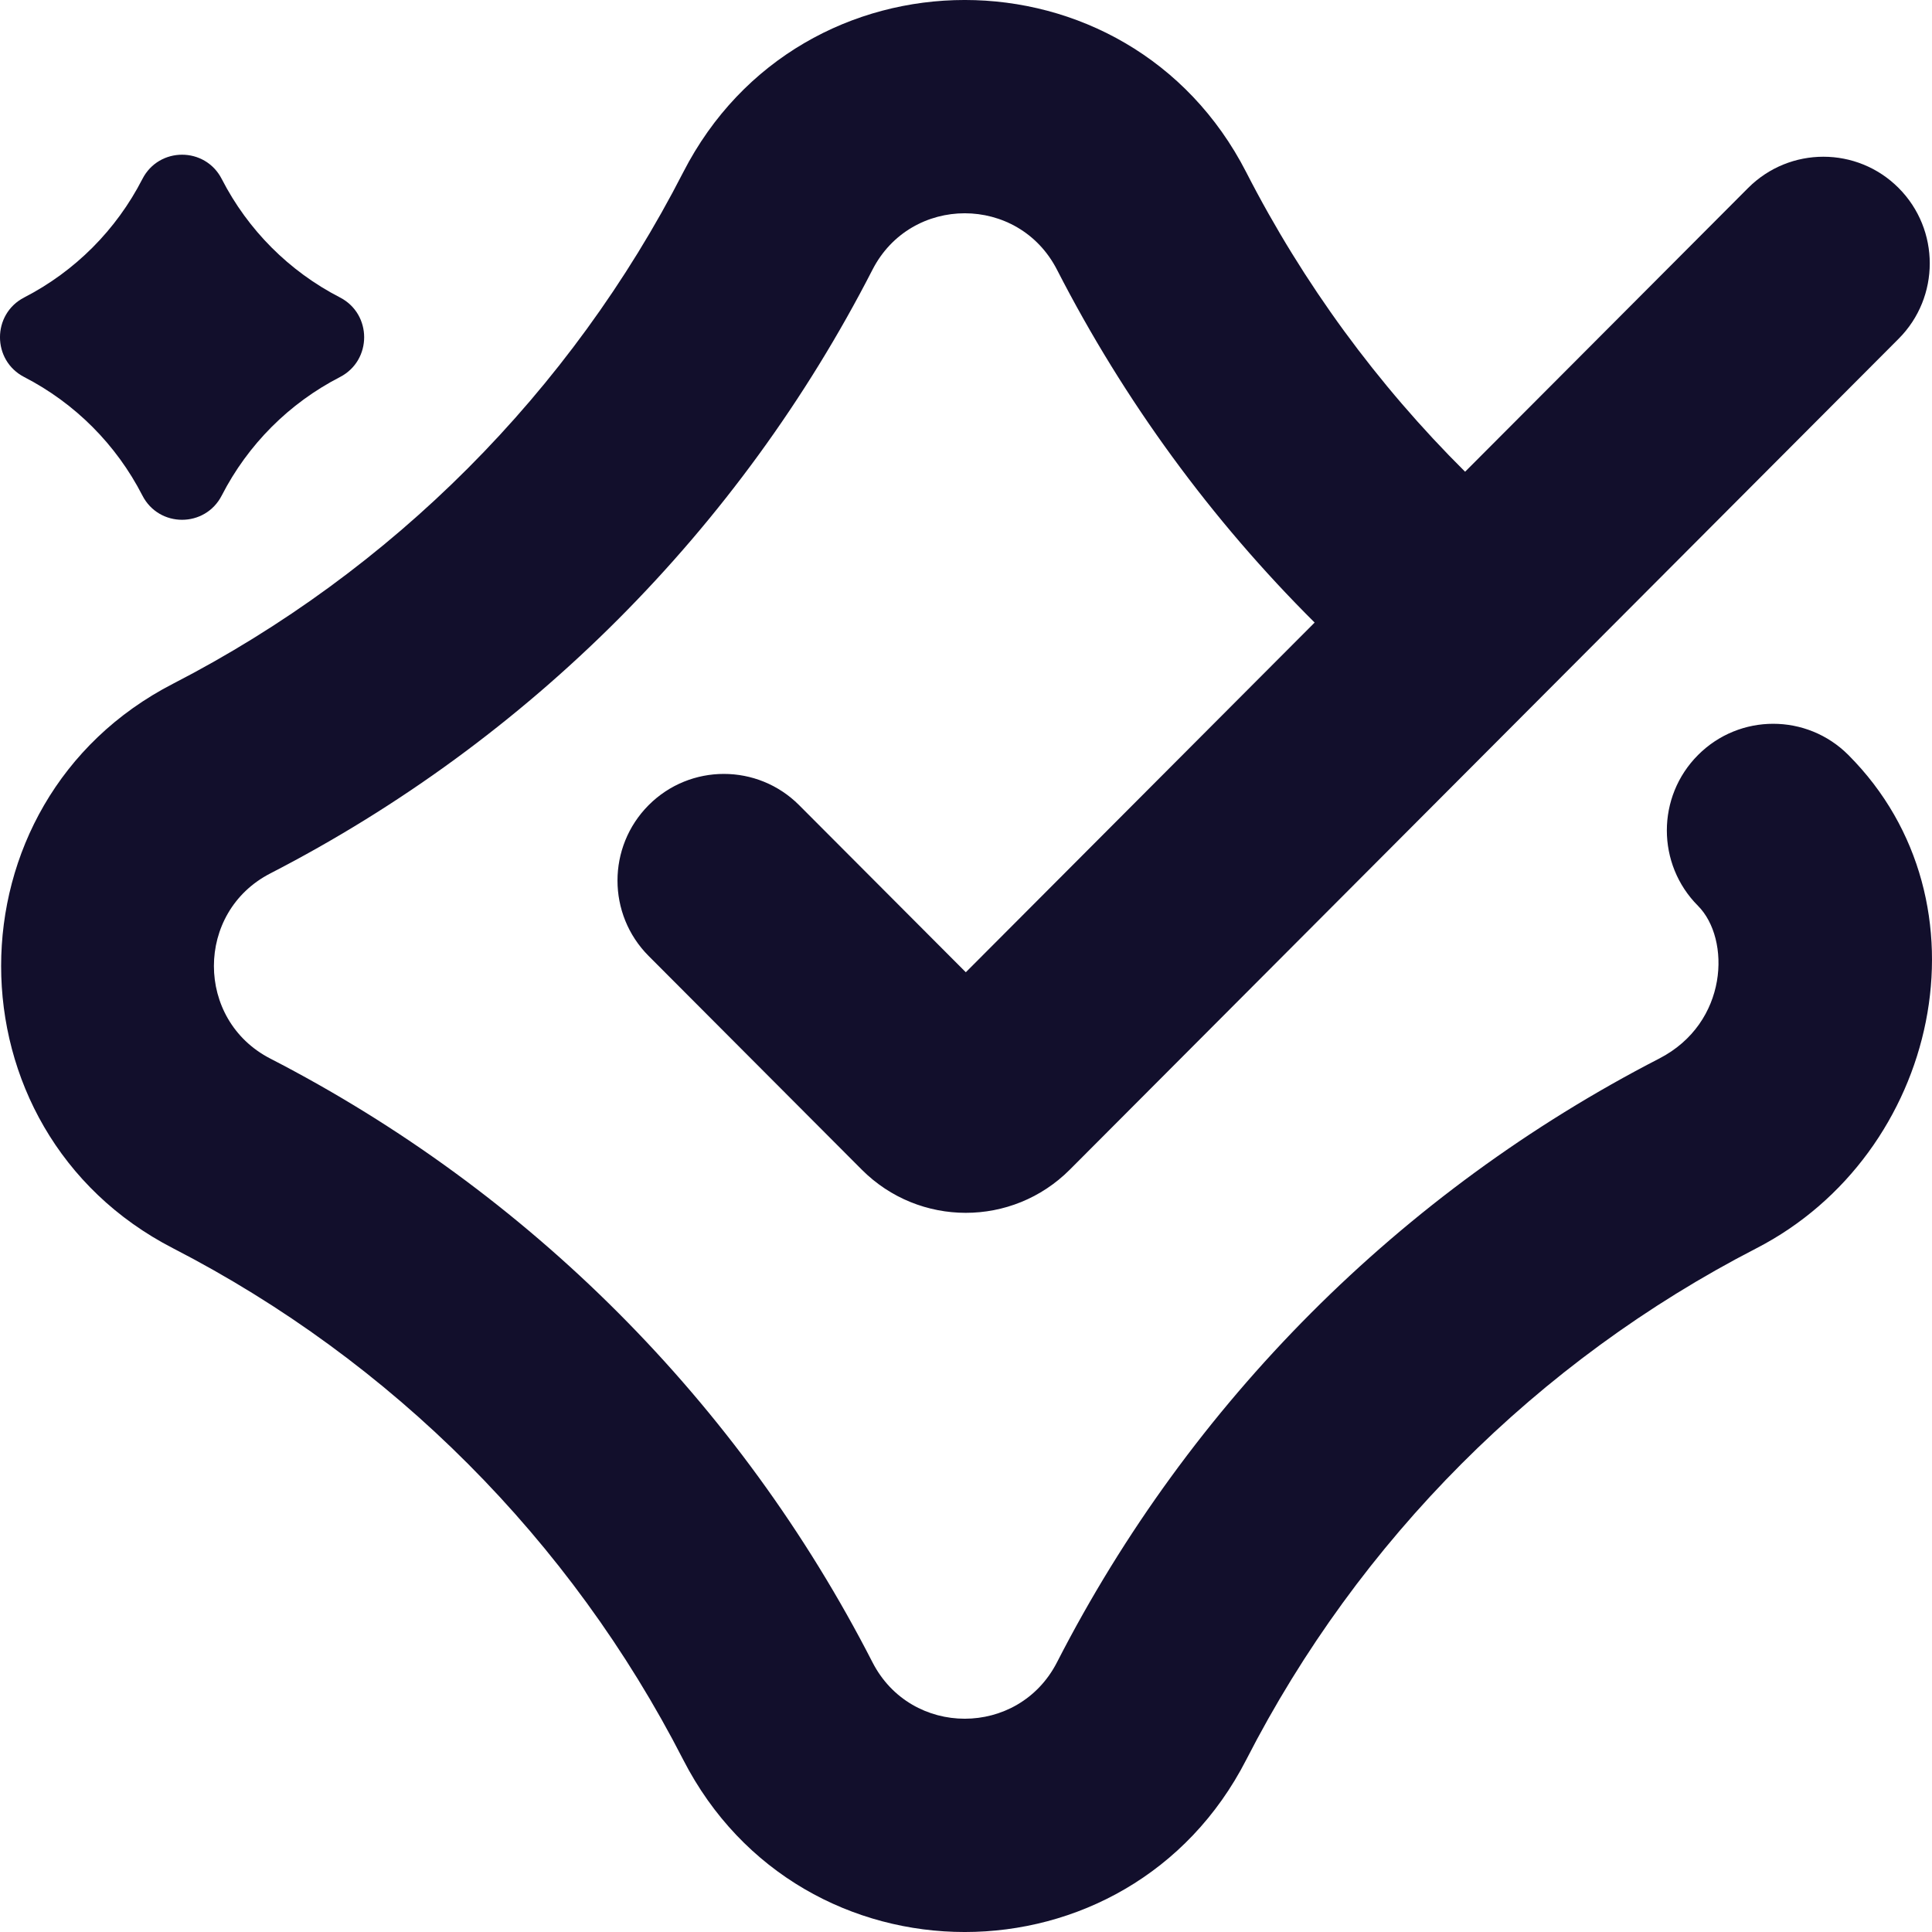 <svg width="42" height="42" viewBox="0 0 42 42" fill="none" xmlns="http://www.w3.org/2000/svg">
<path d="M14.852 3.746C17.412 -1.249 24.534 -1.249 27.093 3.746C28.334 6.168 29.944 8.361 31.85 10.255L38.003 4.086C38.907 3.181 40.371 3.181 41.274 4.086C42.177 4.992 42.177 6.46 41.274 7.365L23.257 25.427C22.008 26.679 19.983 26.679 18.734 25.427L14.101 20.782C13.198 19.877 13.198 18.409 14.101 17.503C15.004 16.598 16.468 16.598 17.372 17.503L20.996 21.136L28.579 13.534C26.336 11.302 24.441 8.717 22.979 5.865C22.14 4.227 19.805 4.227 18.966 5.865C16.077 11.502 11.499 16.092 5.875 18.988C4.242 19.83 4.242 22.17 5.875 23.012C11.499 25.908 16.077 30.497 18.966 36.135C19.805 37.773 22.14 37.773 22.979 36.135C25.869 30.497 30.447 25.908 36.07 23.012C37.578 22.235 37.626 20.408 36.913 19.692C36.01 18.787 36.01 17.319 36.913 16.414C37.816 15.508 39.28 15.508 40.183 16.414C43.374 19.612 42.146 25.095 38.184 27.136C33.42 29.59 29.541 33.478 27.093 38.254C24.534 43.249 17.412 43.249 14.852 38.254C12.404 33.478 8.526 29.59 3.761 27.136C-1.221 24.57 -1.221 17.43 3.761 14.864C8.526 12.41 12.404 8.522 14.852 3.746Z" fill="#120F2C"/>
<path d="M4.821 3.892C4.46 3.187 3.456 3.187 3.095 3.892C2.528 4.998 1.63 5.898 0.527 6.466C-0.176 6.828 -0.176 7.835 0.527 8.197C1.63 8.765 2.528 9.665 3.095 10.771C3.456 11.476 4.46 11.476 4.821 10.771C5.388 9.665 6.286 8.765 7.39 8.197C8.092 7.835 8.092 6.828 7.39 6.466C6.286 5.898 5.388 4.998 4.821 3.892Z" fill="#120F2C"/>
</svg>
